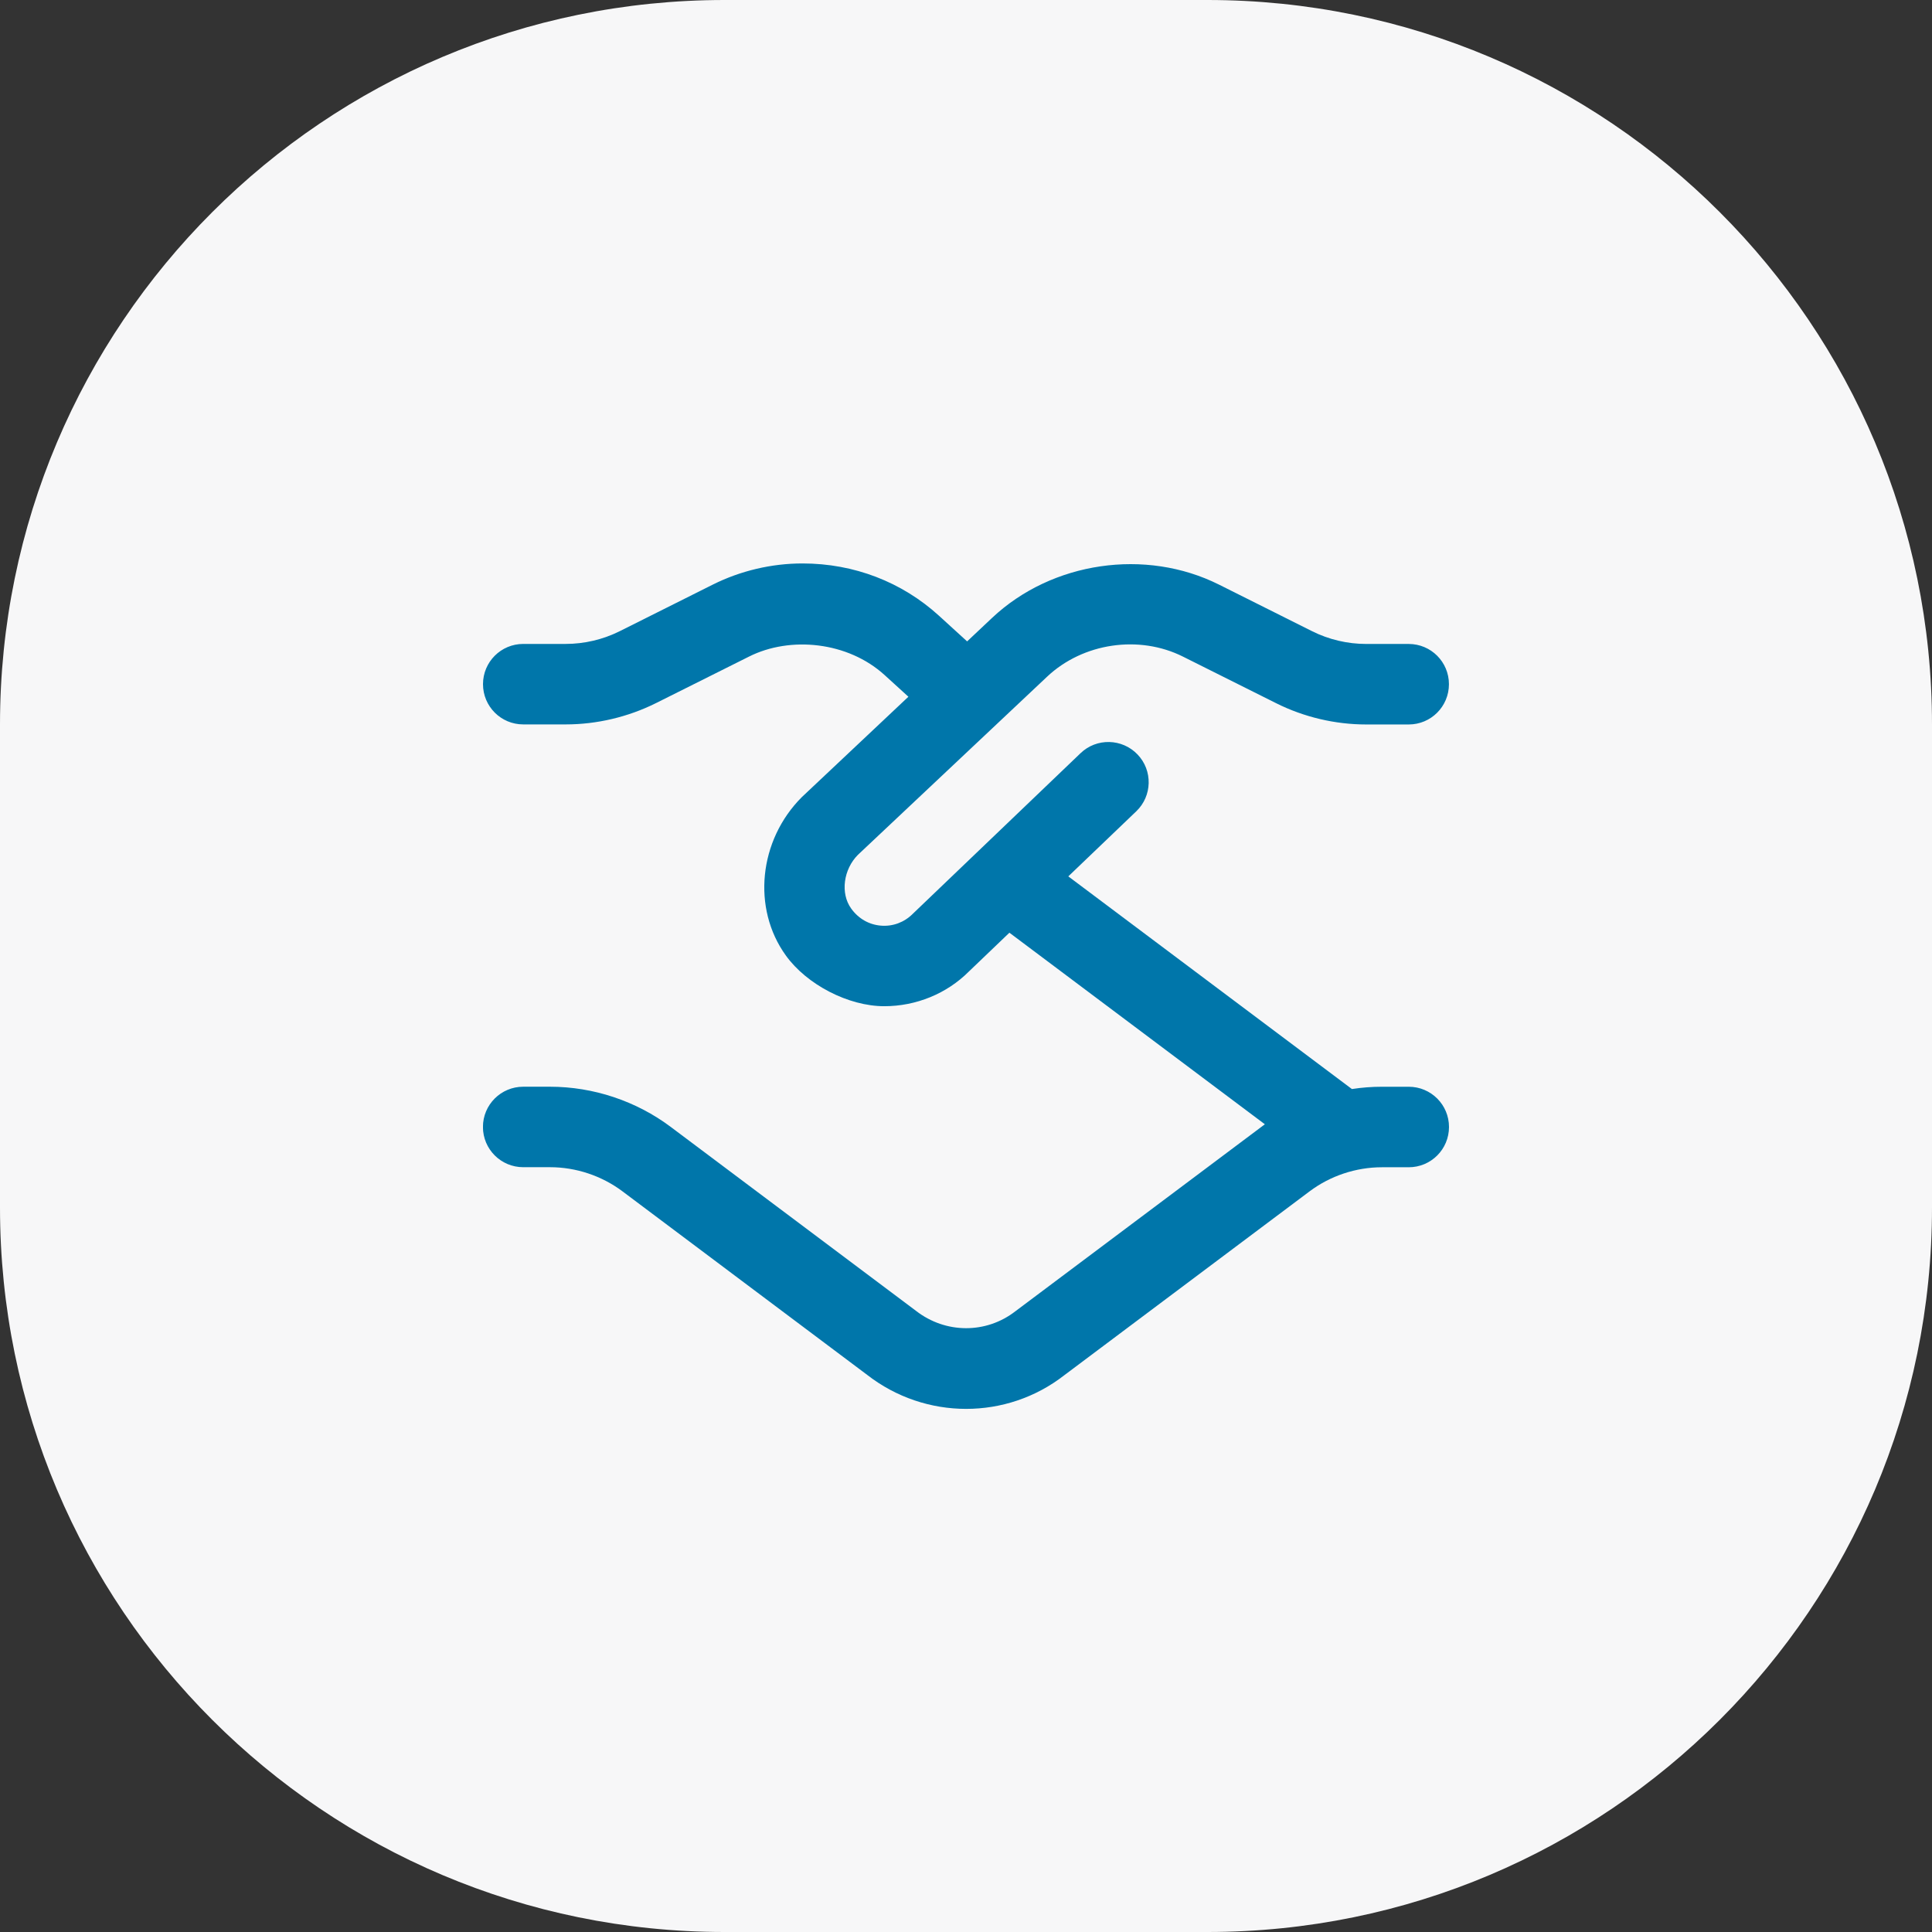 <svg width="64" height="64" viewBox="0 0 64 64" fill="none" xmlns="http://www.w3.org/2000/svg">
<rect x="0" y="0" width="64" height="64" fill="#333333" stroke="none"/>
<path d="M0 24C0 10.745 10.745 0 24 0H40C53.255 0 64 10.745 64 24V40C64 53.255 53.255 64 40 64H24C10.745 64 0 53.255 0 40V24Z" fill="#F7F7F8"/>
<g clip-path="url(#clip0_40000716_33613)">
<path d="M46.666 36H45.777C45.444 36 45.113 36.025 44.784 36.076L35.389 29.031L37.64 26.876C38.172 26.367 38.191 25.521 37.681 24.991C37.17 24.459 36.325 24.441 35.796 24.949L30.232 30.276C29.954 30.553 29.577 30.696 29.181 30.663C28.784 30.631 28.434 30.429 28.196 30.096C27.831 29.589 27.942 28.796 28.42 28.317L34.691 22.412C35.879 21.296 37.736 21.023 39.189 21.752L42.277 23.296C43.197 23.756 44.229 23.999 45.257 23.999H46.665C47.403 23.999 47.998 23.403 47.998 22.665C47.998 21.928 47.403 21.332 46.665 21.332H45.257C44.64 21.332 44.02 21.187 43.468 20.911L40.383 19.367C37.95 18.149 34.845 18.601 32.861 20.471L32.037 21.247L31.104 20.396C29.878 19.28 28.292 18.665 26.584 18.665C25.556 18.665 24.53 18.908 23.614 19.365L20.529 20.909C19.976 21.185 19.356 21.331 18.738 21.331H17.333C16.596 21.331 16 21.927 16 22.664C16 23.401 16.596 23.997 17.333 23.997H18.741C19.769 23.997 20.801 23.753 21.723 23.295L24.811 21.751C26.173 21.065 28.088 21.251 29.309 22.367L30.092 23.08L26.564 26.403C25.133 27.832 24.905 30.092 26.033 31.653C26.727 32.617 28.104 33.332 29.292 33.332C30.349 33.332 31.364 32.916 32.097 32.181L33.438 30.897L41.9 37.243C41.858 37.272 33.636 43.437 33.636 43.437C32.672 44.187 31.326 44.187 30.343 43.423L22.221 37.332C21.076 36.472 19.654 35.999 18.221 35.999H17.332C16.595 35.999 15.998 36.595 15.998 37.332C15.998 38.069 16.595 38.665 17.332 38.665H18.221C19.081 38.665 19.933 38.949 20.621 39.465L28.724 45.543C29.691 46.295 30.849 46.671 32.005 46.671C33.154 46.671 34.303 46.299 35.255 45.557L43.379 39.467C44.065 38.951 44.917 38.667 45.777 38.667H46.666C47.404 38.667 48 38.071 48 37.333C48 36.596 47.404 36 46.666 36Z" fill="#0076AA"/>
</g>
<defs>
<clipPath id="clip0_40000716_33613">
<rect width="32" height="32" fill="white" transform="translate(16 16)"/>
</clipPath>
</defs>
</svg>
